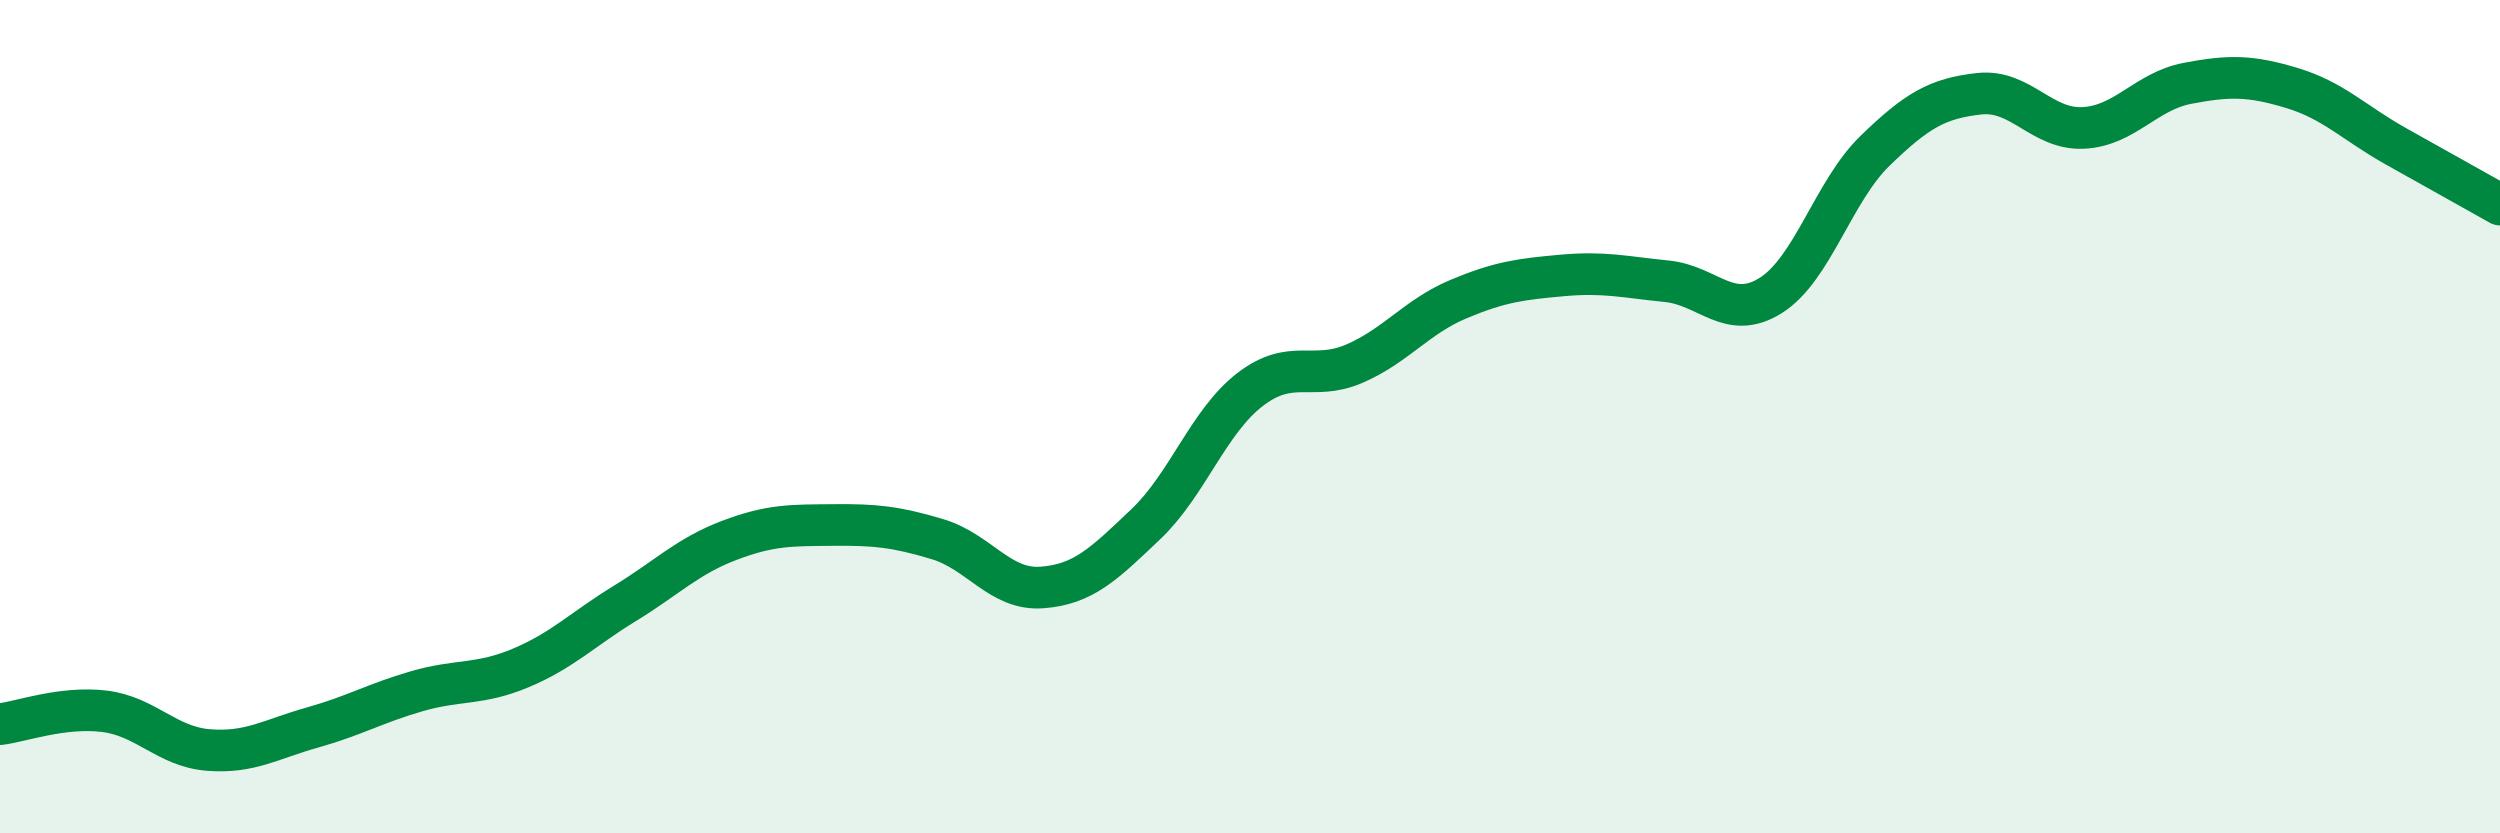 
    <svg width="60" height="20" viewBox="0 0 60 20" xmlns="http://www.w3.org/2000/svg">
      <path
        d="M 0,17.38 C 0.5,17.32 1.5,16.95 2.5,17.07 C 3.5,17.19 4,17.92 5,18 C 6,18.08 6.5,17.74 7.5,17.46 C 8.5,17.18 9,16.88 10,16.59 C 11,16.3 11.5,16.45 12.5,16.03 C 13.5,15.61 14,15.09 15,14.48 C 16,13.87 16.5,13.35 17.5,12.97 C 18.5,12.59 19,12.61 20,12.6 C 21,12.59 21.5,12.64 22.5,12.94 C 23.5,13.24 24,14.17 25,14.1 C 26,14.03 26.5,13.53 27.5,12.58 C 28.5,11.63 29,10.12 30,9.35 C 31,8.58 31.5,9.16 32.5,8.73 C 33.5,8.3 34,7.6 35,7.18 C 36,6.76 36.5,6.7 37.5,6.61 C 38.5,6.52 39,6.65 40,6.75 C 41,6.85 41.5,7.72 42.5,7.09 C 43.5,6.46 44,4.59 45,3.62 C 46,2.65 46.5,2.36 47.5,2.25 C 48.5,2.14 49,3.12 50,3.07 C 51,3.02 51.5,2.19 52.5,2 C 53.5,1.81 54,1.81 55,2.11 C 56,2.41 56.5,2.95 57.5,3.51 C 58.5,4.07 59.5,4.63 60,4.91L60 20L0 20Z"
        fill="#008740"
        opacity="0.1"
        stroke-linecap="round"
        stroke-linejoin="round"
      />
      <path
        d="M 0,17.38 C 0.5,17.32 1.5,16.95 2.5,17.07 C 3.5,17.19 4,17.92 5,18 C 6,18.08 6.5,17.74 7.5,17.46 C 8.5,17.18 9,16.88 10,16.59 C 11,16.3 11.5,16.45 12.5,16.03 C 13.5,15.61 14,15.09 15,14.48 C 16,13.87 16.5,13.35 17.5,12.97 C 18.5,12.59 19,12.61 20,12.6 C 21,12.59 21.5,12.64 22.5,12.94 C 23.5,13.24 24,14.17 25,14.1 C 26,14.03 26.5,13.53 27.5,12.58 C 28.5,11.63 29,10.12 30,9.35 C 31,8.58 31.5,9.16 32.5,8.73 C 33.5,8.3 34,7.6 35,7.18 C 36,6.76 36.5,6.7 37.5,6.61 C 38.5,6.52 39,6.65 40,6.75 C 41,6.85 41.5,7.72 42.5,7.09 C 43.5,6.46 44,4.59 45,3.62 C 46,2.65 46.5,2.36 47.5,2.25 C 48.5,2.14 49,3.12 50,3.07 C 51,3.02 51.5,2.19 52.5,2 C 53.5,1.81 54,1.81 55,2.11 C 56,2.41 56.5,2.95 57.5,3.51 C 58.5,4.07 59.5,4.63 60,4.91"
        stroke="#008740"
        stroke-width="1"
        fill="none"
        stroke-linecap="round"
        stroke-linejoin="round"
      />
    </svg>
  